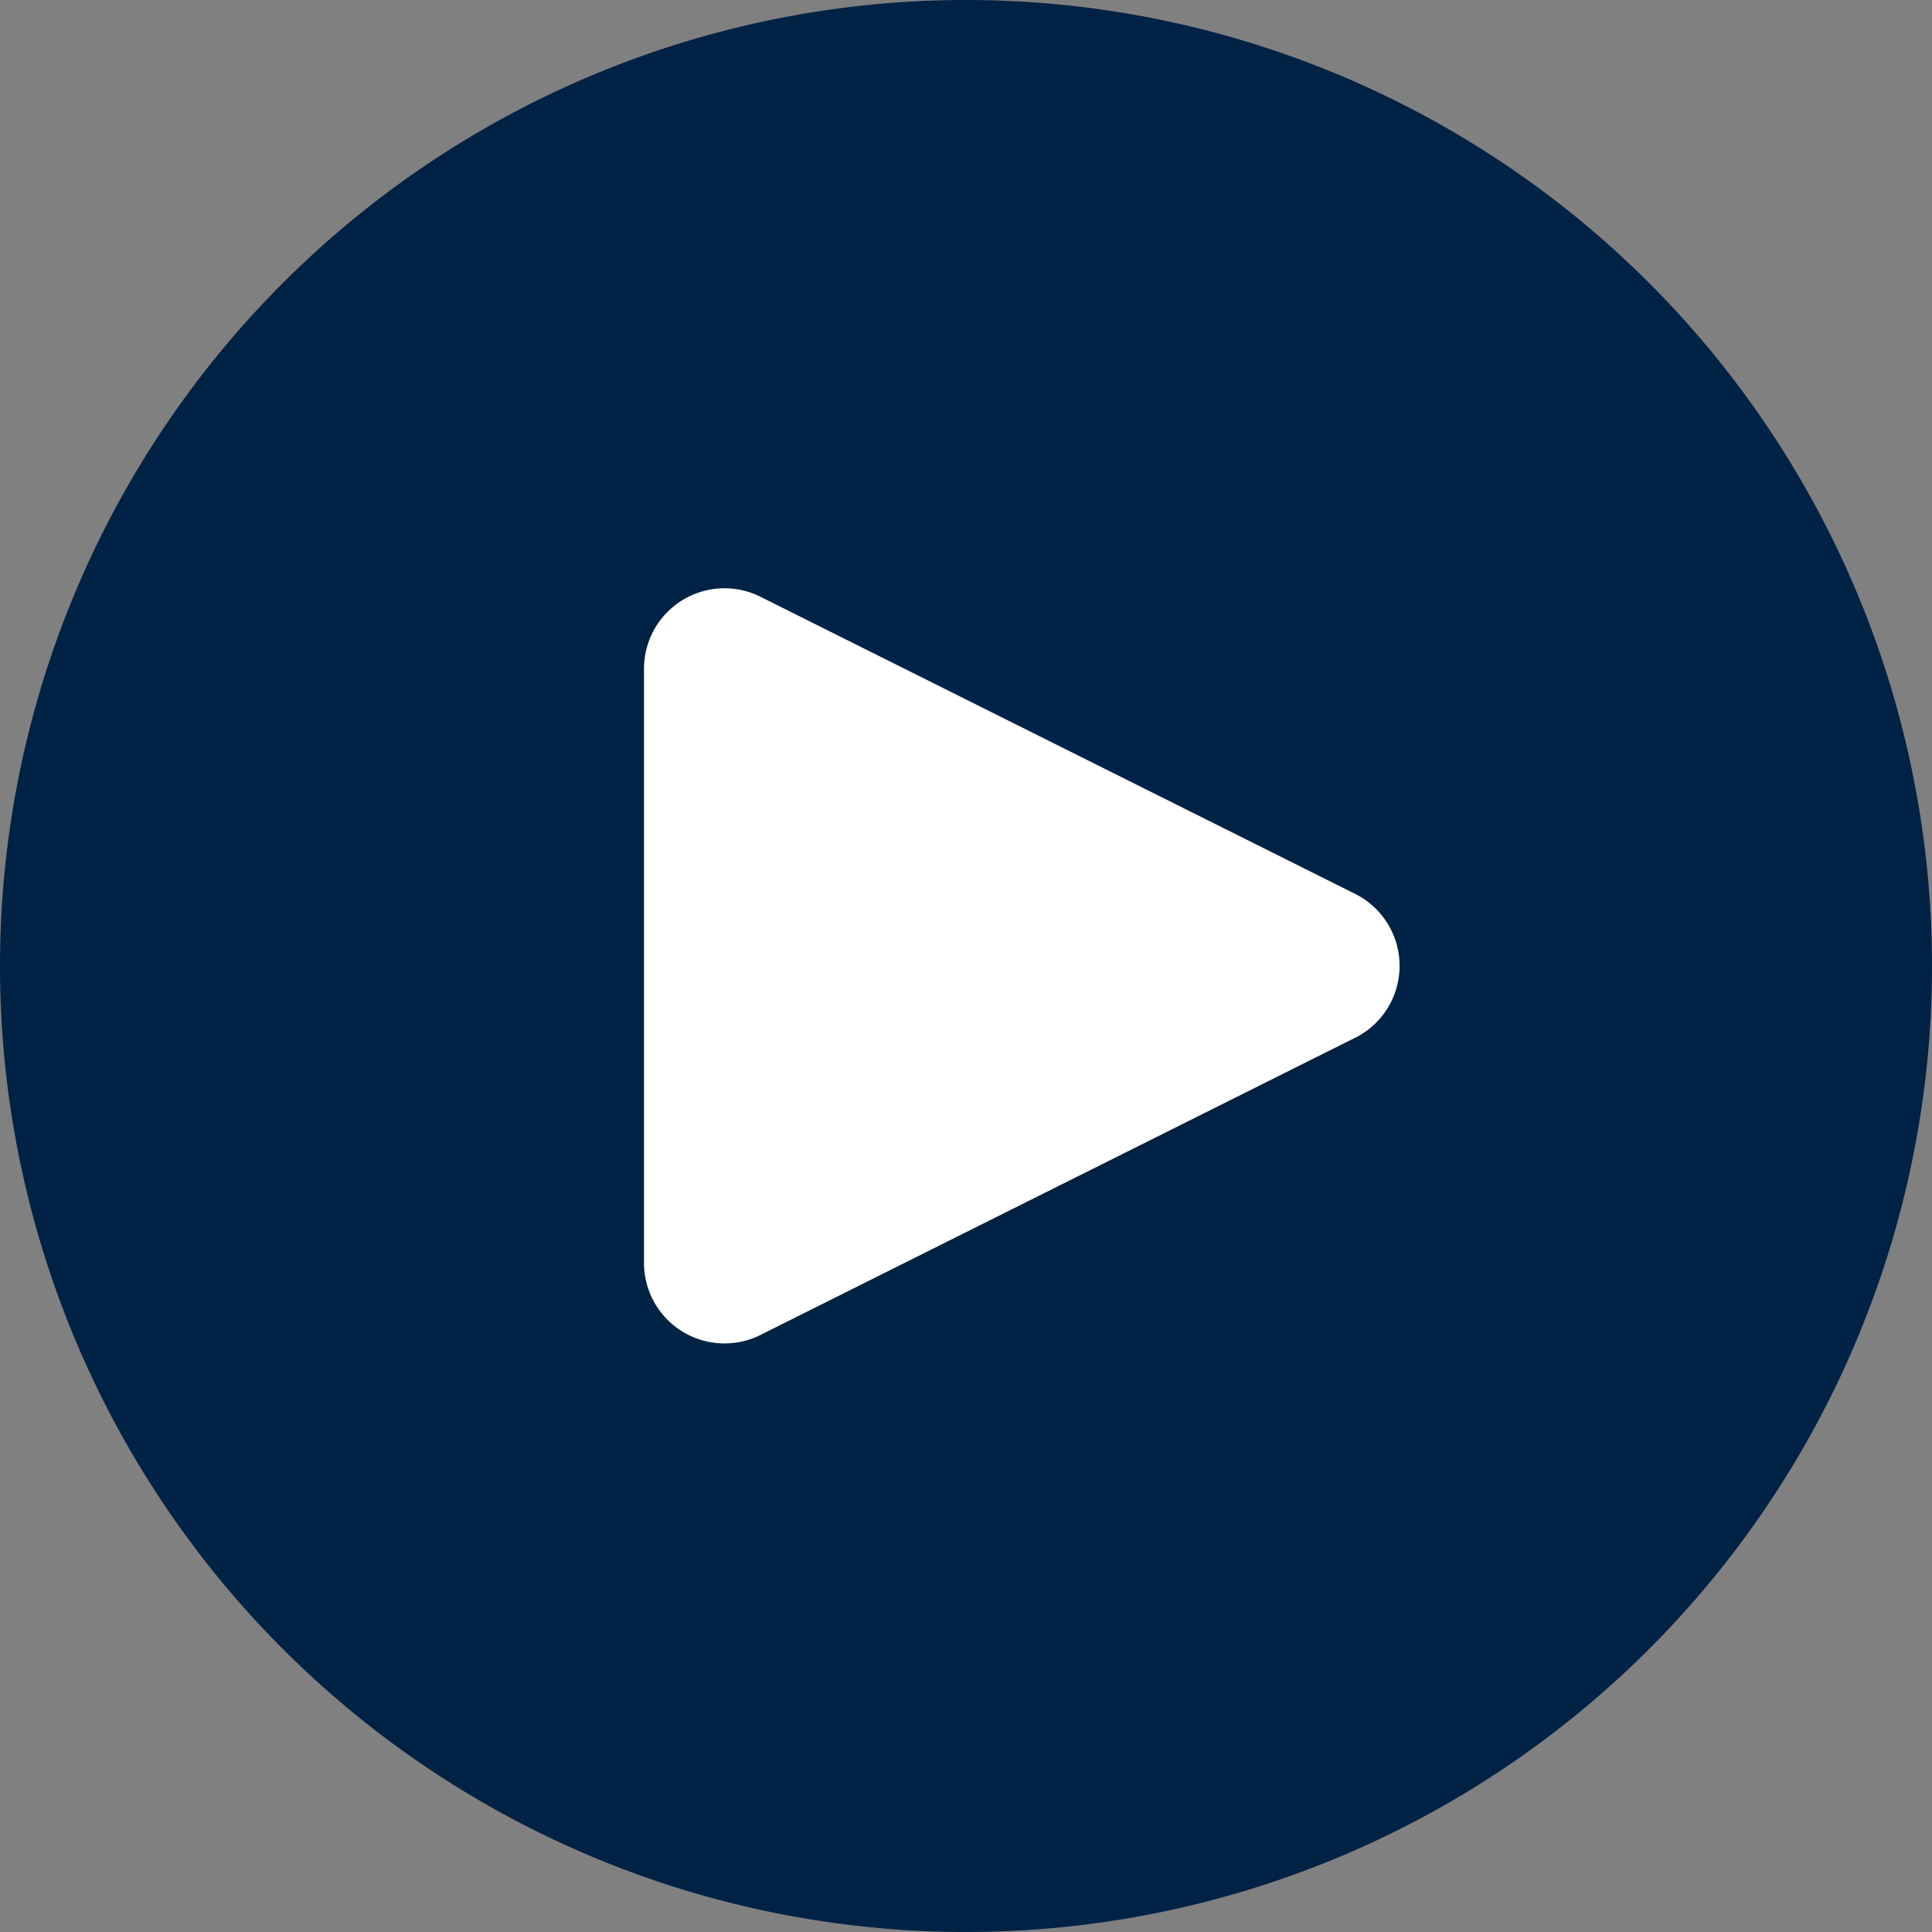 <svg xmlns="http://www.w3.org/2000/svg" width="54" height="54" viewBox="0 0 54 54">
  <rect x="0" y="0" width="54" height="54" fill="#808080" stroke="none"/>
  <g id="Group_177" data-name="Group 177" transform="translate(-745 -911)">
    <circle id="Ellipse_33" data-name="Ellipse 33" cx="19" cy="19" r="19" transform="translate(753 919)" fill="#fff"/>
    <path id="button-play-1" d="M27,0A27,27,0,1,0,54,27,27,27,0,0,0,27,0ZM37.863,29.012l-16.607,8.3h0A2.25,2.25,0,0,1,18,35.3V18.693a2.25,2.25,0,0,1,3.254-2.014l16.612,8.3a2.25,2.25,0,0,1,0,4.034Z" transform="translate(745 911)" fill="#002245"/>
  </g>
</svg>

